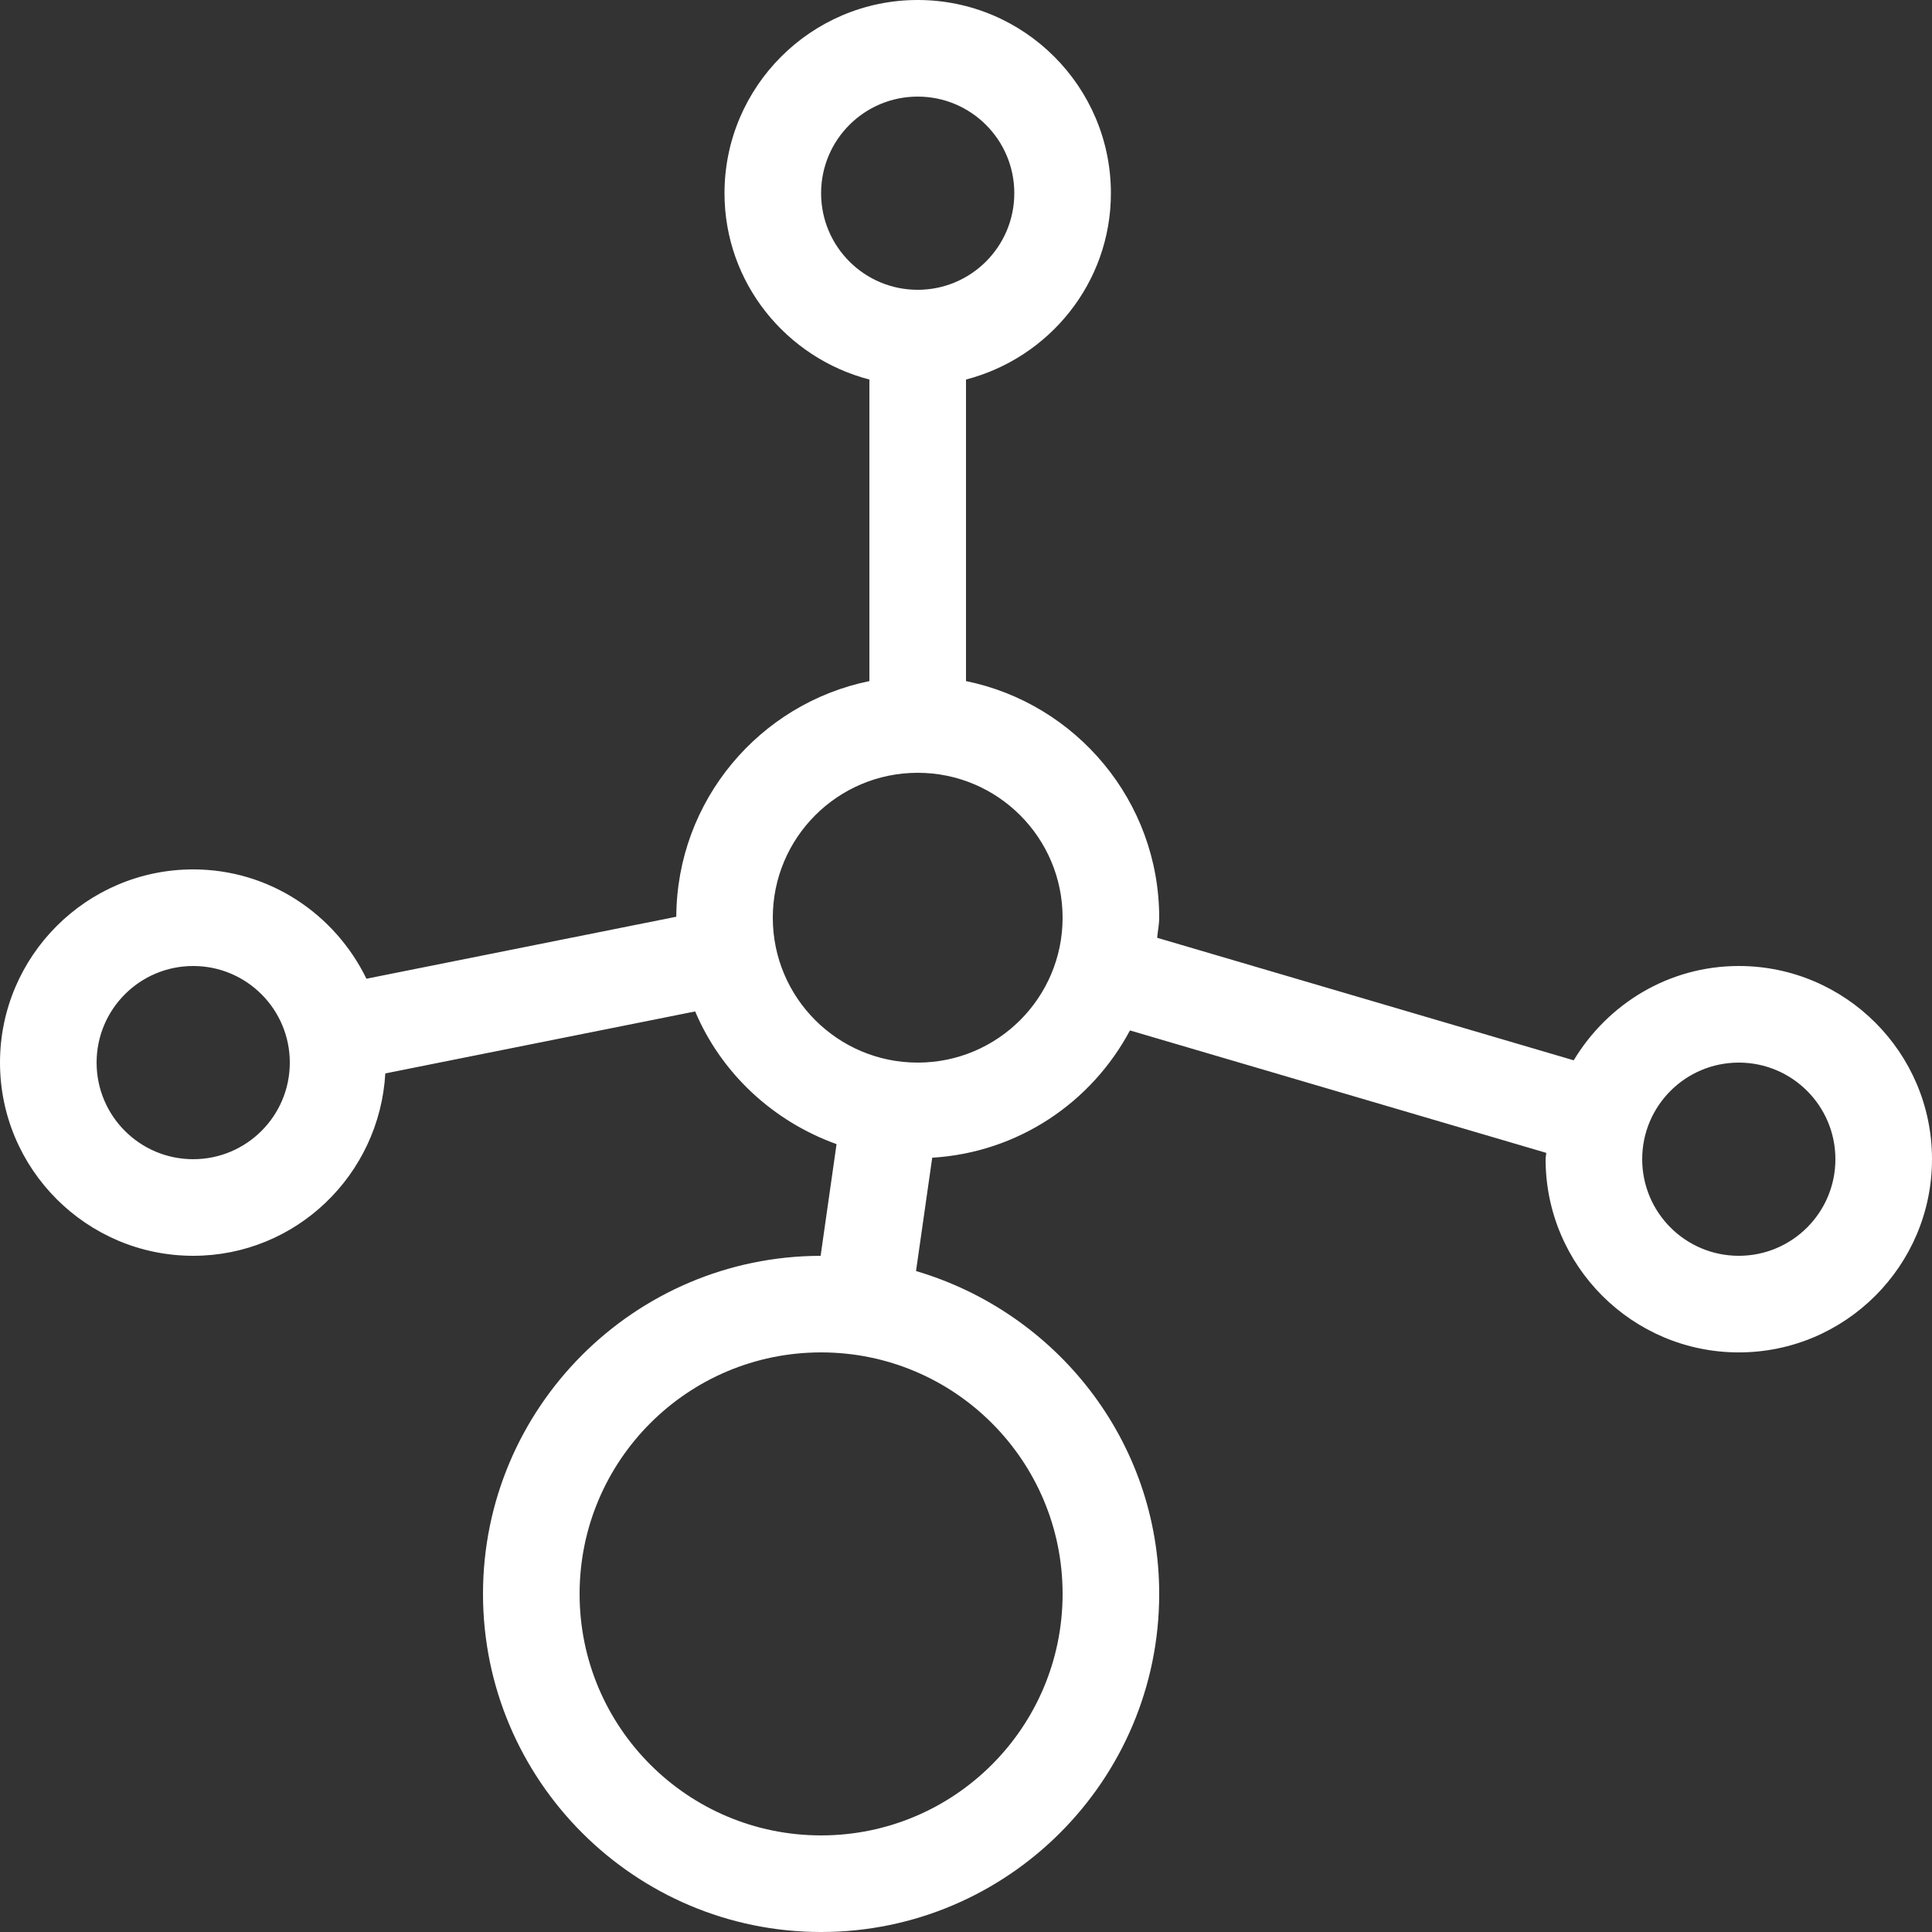 <?xml version="1.0" encoding="iso-8859-1"?>
<svg fill="#fff" height="800px" width="800px" version="1.1" id="Layer_1" xmlns="http://www.w3.org/2000/svg" xmlns:xlink="http://www.w3.org/1999/xlink" 
	 viewBox="0 0 512 512" xml:space="preserve">
<rect x="0" y="0" width="512" height="512" fill="#333333" stroke="none"/>
<g>
	<g>
		<path d="M460.8,256c-18.62,0-34.782,10.095-43.75,24.994l-110.387-32.469c0.145-1.784,0.538-3.499,0.538-5.325
			c0-30.908-22.025-56.755-51.2-62.703v-79.915c22.025-5.726,38.4-25.6,38.4-49.382c0-28.228-22.963-51.2-51.2-51.2
			C214.972,0,192,22.972,192,51.2c0,23.782,16.384,43.657,38.4,49.382v79.915c-29.09,5.931-51.046,31.659-51.174,62.447
			l-82.116,16.427C88.798,242.295,71.433,230.4,51.2,230.4C22.972,230.4,0,253.372,0,281.6c0,28.228,22.972,51.2,51.2,51.2
			c27.247,0,49.382-21.453,50.91-48.333l82.116-16.427c6.938,16.401,20.625,29.107,37.47,35.166l-4.224,29.602
			C168.124,332.885,128,373.043,128,422.4c0,49.408,40.192,89.6,89.6,89.6c49.408,0,89.6-40.192,89.6-89.6
			c0-40.61-27.332-74.607-64.444-85.564l4.292-30.029c22.784-1.382,42.206-14.626,52.403-33.732l110.319,32.444
			c-0.017,0.58-0.171,1.109-0.171,1.681c0,28.228,22.972,51.2,51.2,51.2c28.237,0,51.2-22.972,51.2-51.2S489.037,256,460.8,256z
			 M51.2,307.2c-14.14,0-25.6-11.46-25.6-25.6c0-14.14,11.46-25.6,25.6-25.6c14.14,0,25.6,11.46,25.6,25.6
			C76.8,295.74,65.34,307.2,51.2,307.2z M217.6,51.2c0-14.14,11.46-25.6,25.6-25.6s25.6,11.46,25.6,25.6
			c0,14.14-11.46,25.6-25.6,25.6S217.6,65.34,217.6,51.2z M281.6,422.4c0,35.345-28.655,64-64,64c-35.345,0-64-28.655-64-64
			s28.655-64,64-64C252.945,358.4,281.6,387.055,281.6,422.4z M243.2,281.6c-21.205,0-38.4-17.195-38.4-38.4s17.195-38.4,38.4-38.4
			s38.4,17.195,38.4,38.4S264.405,281.6,243.2,281.6z M460.8,332.8c-14.14,0-25.6-11.46-25.6-25.6s11.46-25.6,25.6-25.6
			c14.14,0,25.6,11.46,25.6,25.6S474.94,332.8,460.8,332.8z"/>
	</g>
</g>
</svg>
